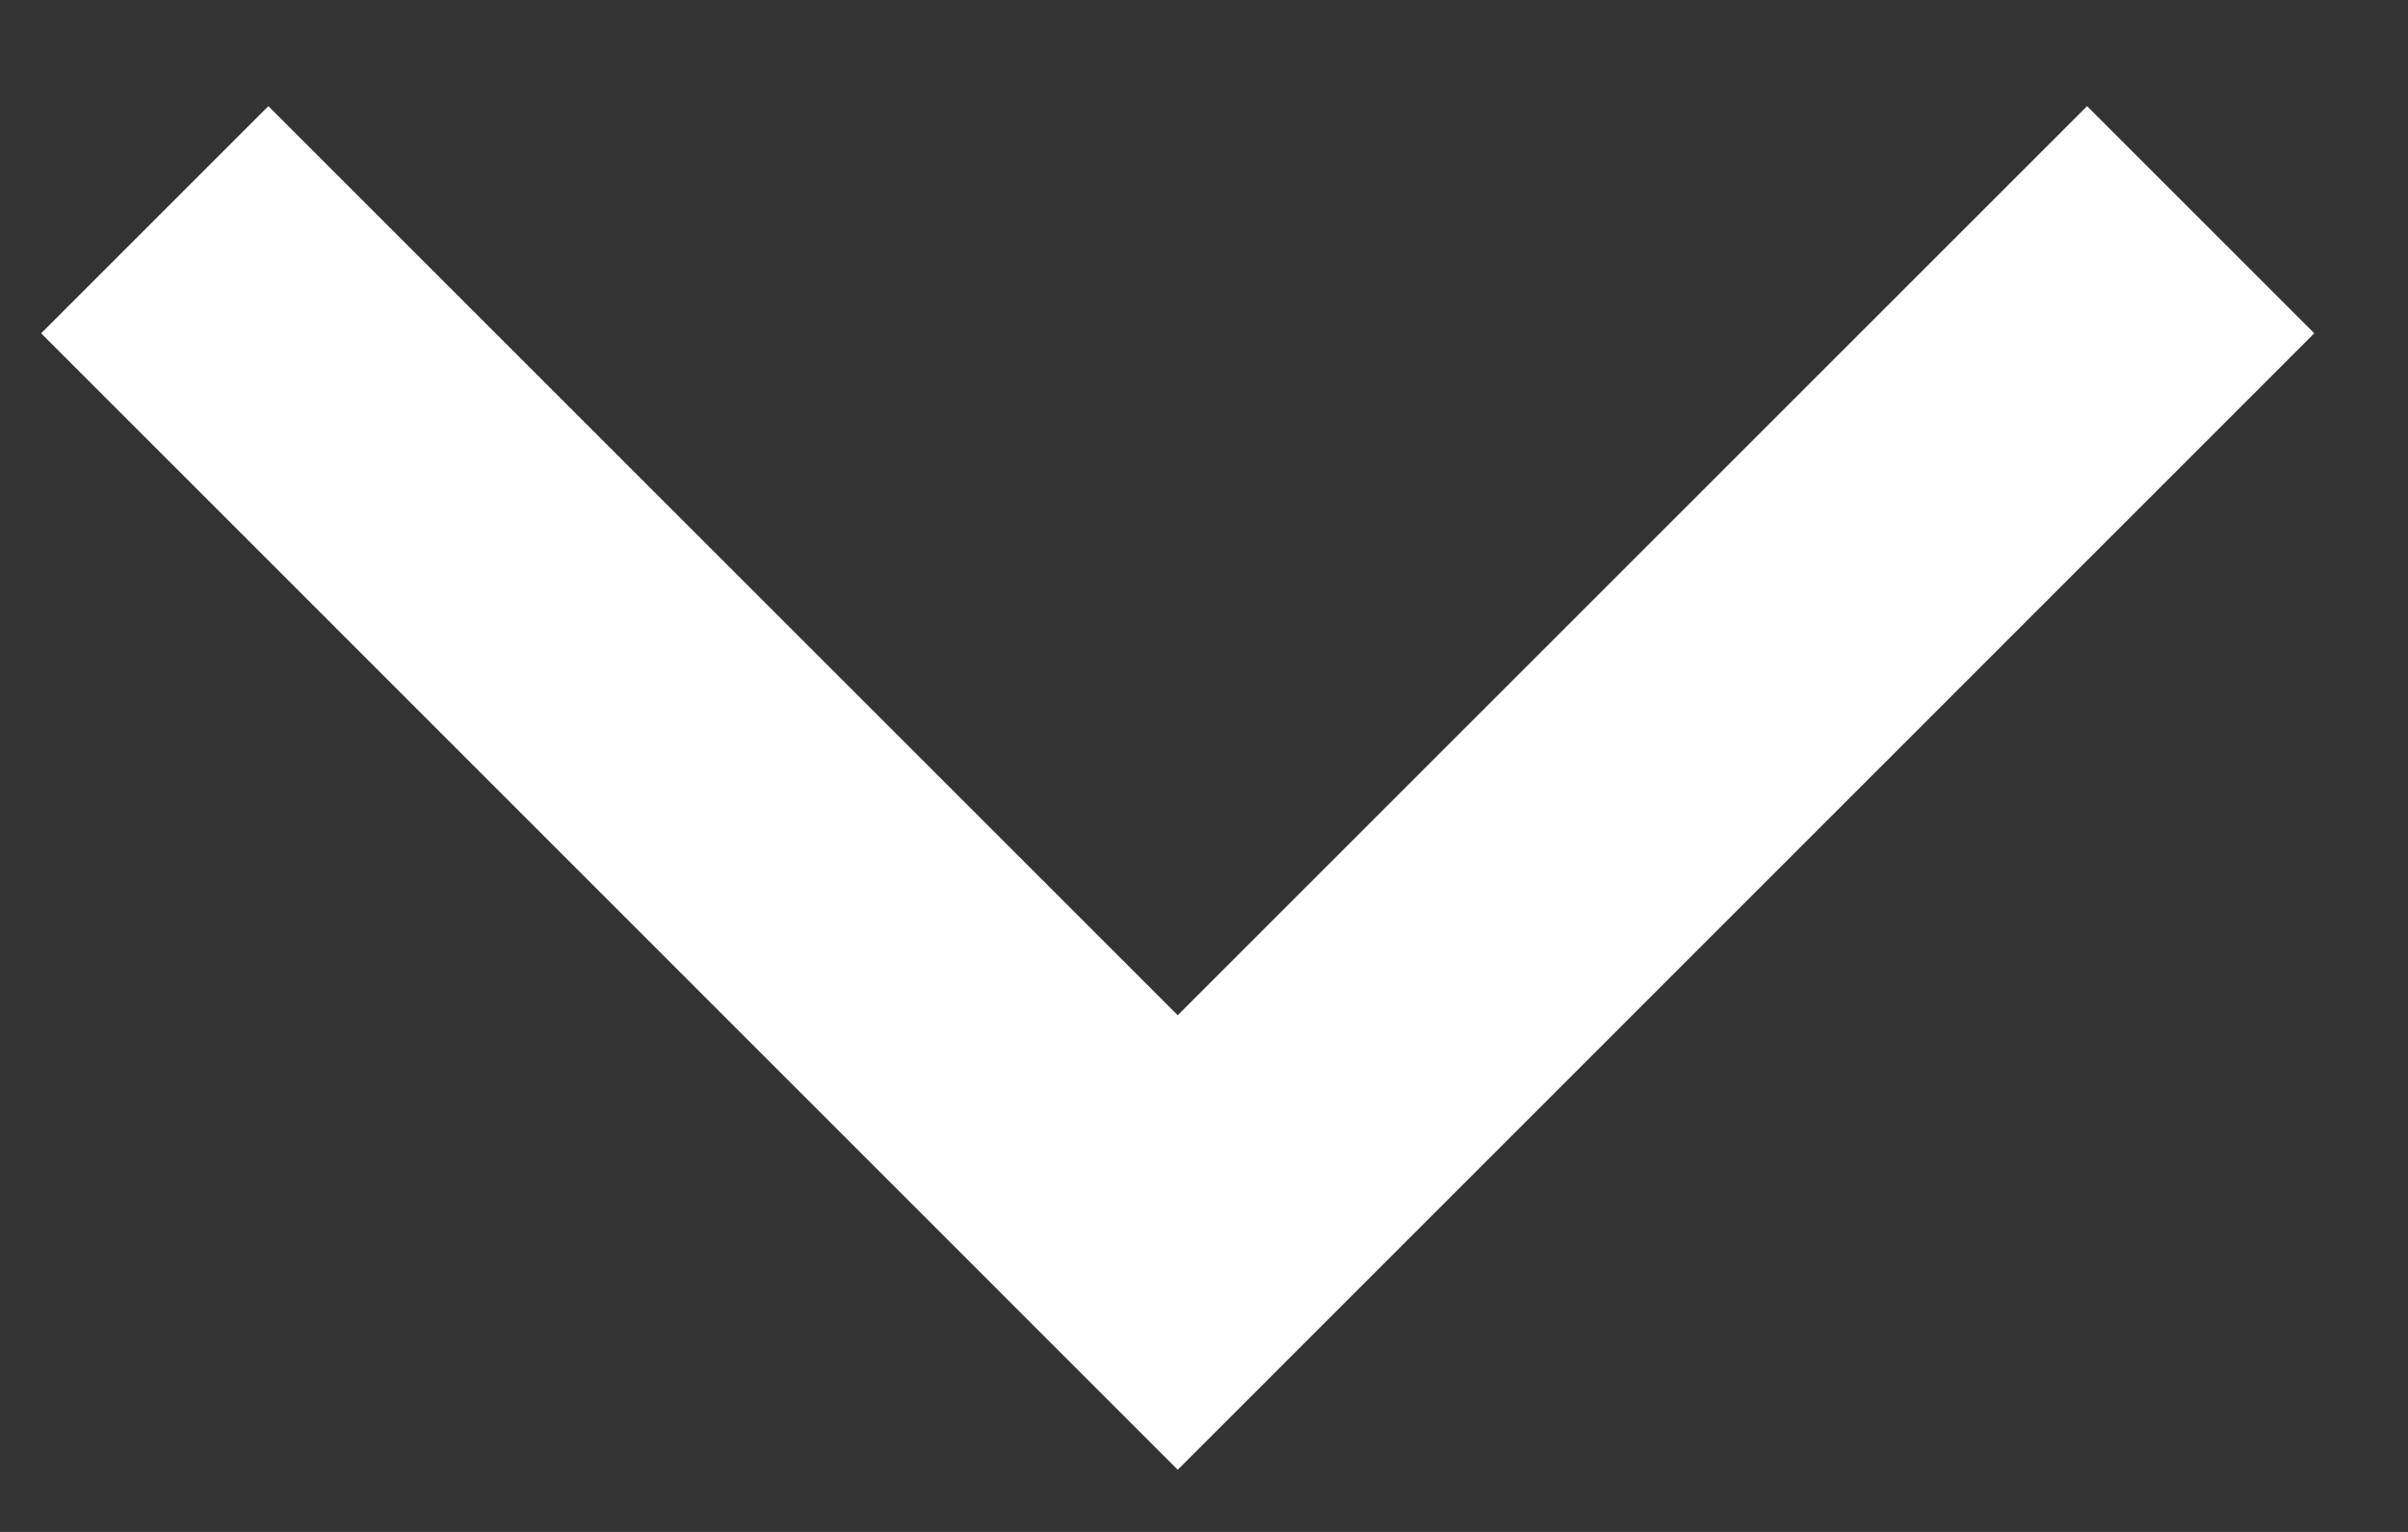 <svg width="11" height="7" viewBox="0 0 11 7" fill="none" xmlns="http://www.w3.org/2000/svg">
<rect x="0" y="0" width="11" height="7" fill="#333333" stroke="none"/>
<path d="M0.188 1.523L5.38 6.716L10.572 1.523L9.534 0.485L5.38 4.639L1.226 0.485L0.188 1.523Z" fill="white"/>
</svg>
